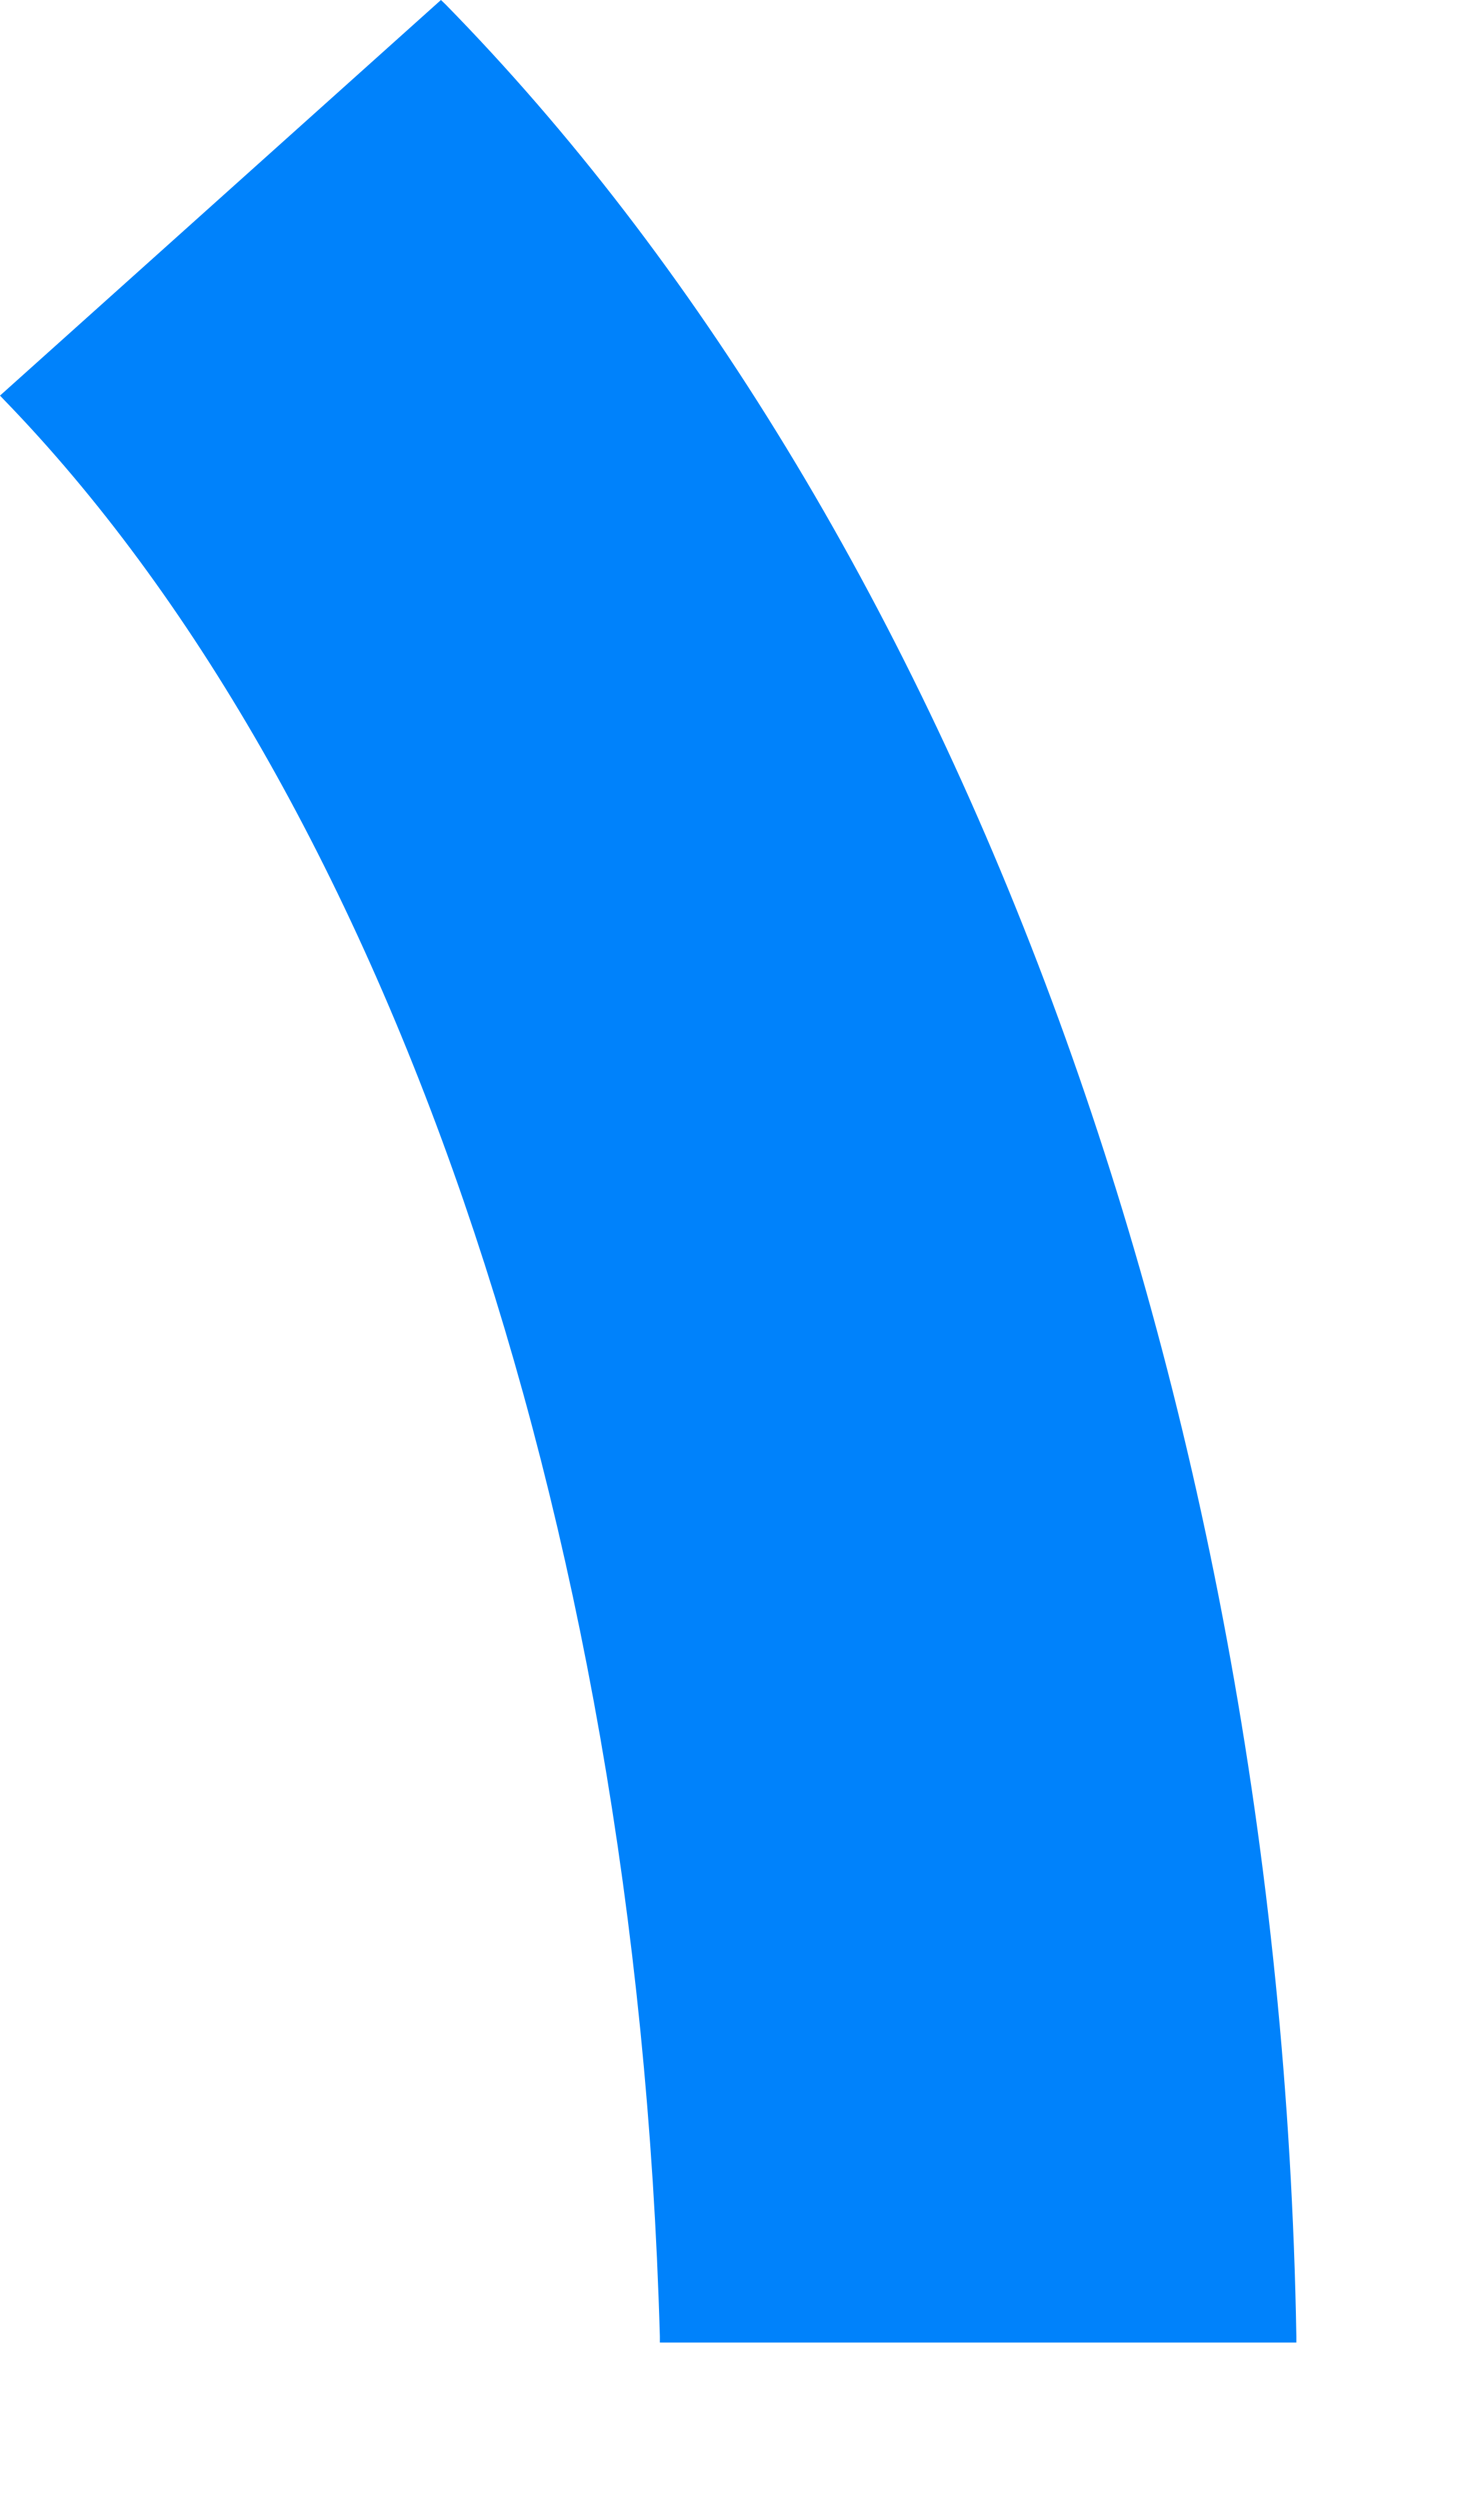 <?xml version="1.0" encoding="utf-8"?>
<svg xmlns="http://www.w3.org/2000/svg" fill="none" height="100%" overflow="visible" preserveAspectRatio="none" style="display: block;" viewBox="0 0 7 12" width="100%">
<path d="M6.224 11.216C6.144 6.593 4.531 2.461 2.139 0.021L2.117 0L0 1.899L0.02 1.92C1.82 3.776 3.056 7.227 3.168 11.215V11.245H6.224V11.216Z" fill="url(#paint0_linear_0_32917)" id="Vector"/>
<defs>
<linearGradient gradientUnits="userSpaceOnUse" id="paint0_linear_0_32917" x1="272.375" x2="540.229" y1="70.115" y2="1058.58">
<stop stop-color="#0082FB"/>
<stop offset="1" stop-color="#0081FA"/>
</linearGradient>
</defs>
</svg>